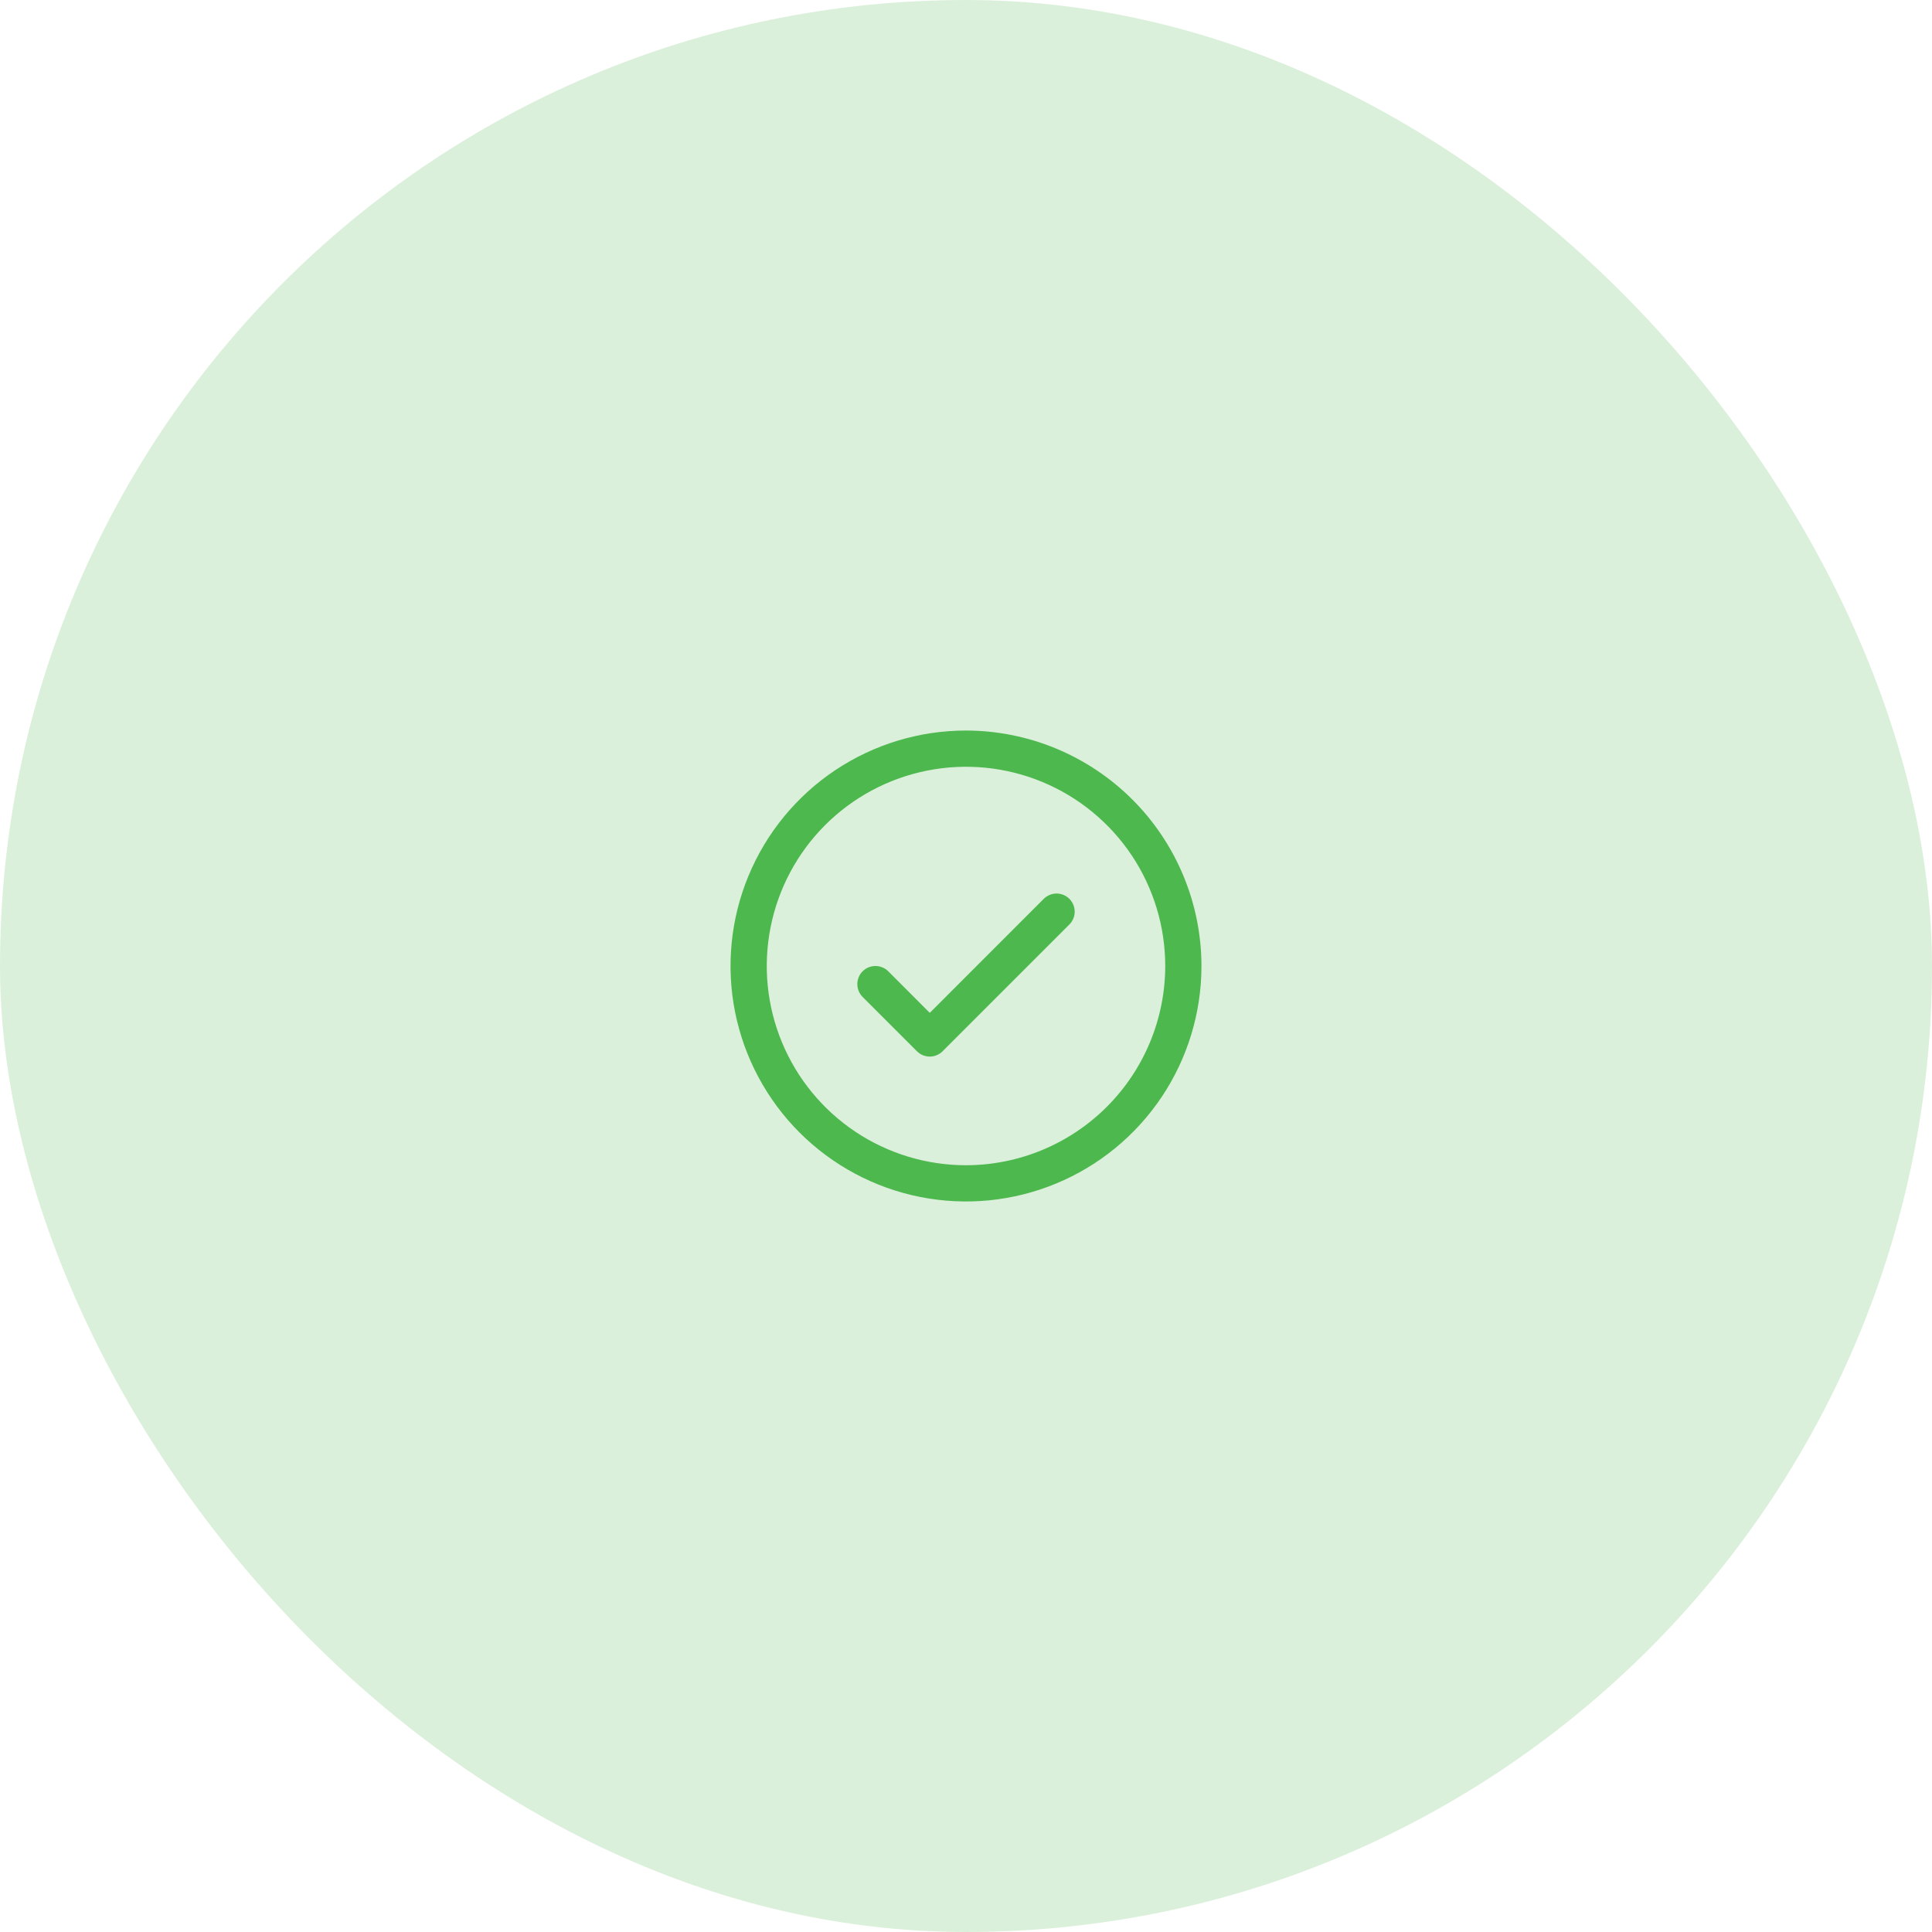 <svg xmlns="http://www.w3.org/2000/svg" width="80" height="80" viewBox="0 0 80 80" fill="none"><rect width="80" height="80" rx="40" fill="#4DB84E" fill-opacity="0.2"></rect><path d="M44.281 37.219C44.35 37.289 44.406 37.372 44.443 37.463C44.481 37.554 44.501 37.651 44.501 37.75C44.501 37.849 44.481 37.946 44.443 38.037C44.406 38.128 44.35 38.211 44.281 38.281L39.031 43.531C38.961 43.6 38.878 43.656 38.787 43.693C38.696 43.731 38.599 43.751 38.5 43.751C38.401 43.751 38.304 43.731 38.213 43.693C38.122 43.656 38.039 43.6 37.969 43.531L35.719 41.281C35.579 41.14 35.5 40.949 35.5 40.75C35.5 40.551 35.579 40.36 35.719 40.219C35.86 40.079 36.051 40 36.25 40C36.449 40 36.64 40.079 36.781 40.219L38.5 41.94L43.219 37.219C43.289 37.15 43.372 37.094 43.463 37.057C43.554 37.019 43.651 36.999 43.75 36.999C43.849 36.999 43.946 37.019 44.037 37.057C44.128 37.094 44.211 37.15 44.281 37.219ZM49.75 40C49.75 41.928 49.178 43.813 48.107 45.417C47.035 47.02 45.513 48.27 43.731 49.008C41.95 49.746 39.989 49.939 38.098 49.563C36.207 49.187 34.469 48.258 33.106 46.894C31.742 45.531 30.814 43.793 30.437 41.902C30.061 40.011 30.254 38.05 30.992 36.269C31.73 34.487 32.98 32.965 34.583 31.893C36.187 30.822 38.072 30.25 40 30.25C42.585 30.253 45.063 31.281 46.891 33.109C48.719 34.937 49.747 37.415 49.75 40ZM48.25 40C48.25 38.368 47.766 36.773 46.86 35.416C45.953 34.06 44.665 33.002 43.157 32.378C41.65 31.754 39.991 31.59 38.391 31.909C36.79 32.227 35.32 33.013 34.166 34.166C33.013 35.32 32.227 36.79 31.909 38.391C31.59 39.991 31.754 41.65 32.378 43.157C33.002 44.665 34.06 45.953 35.416 46.86C36.773 47.766 38.368 48.25 40 48.25C42.187 48.248 44.284 47.377 45.831 45.831C47.377 44.284 48.248 42.187 48.25 40Z" fill="#4DB84E"></path></svg>